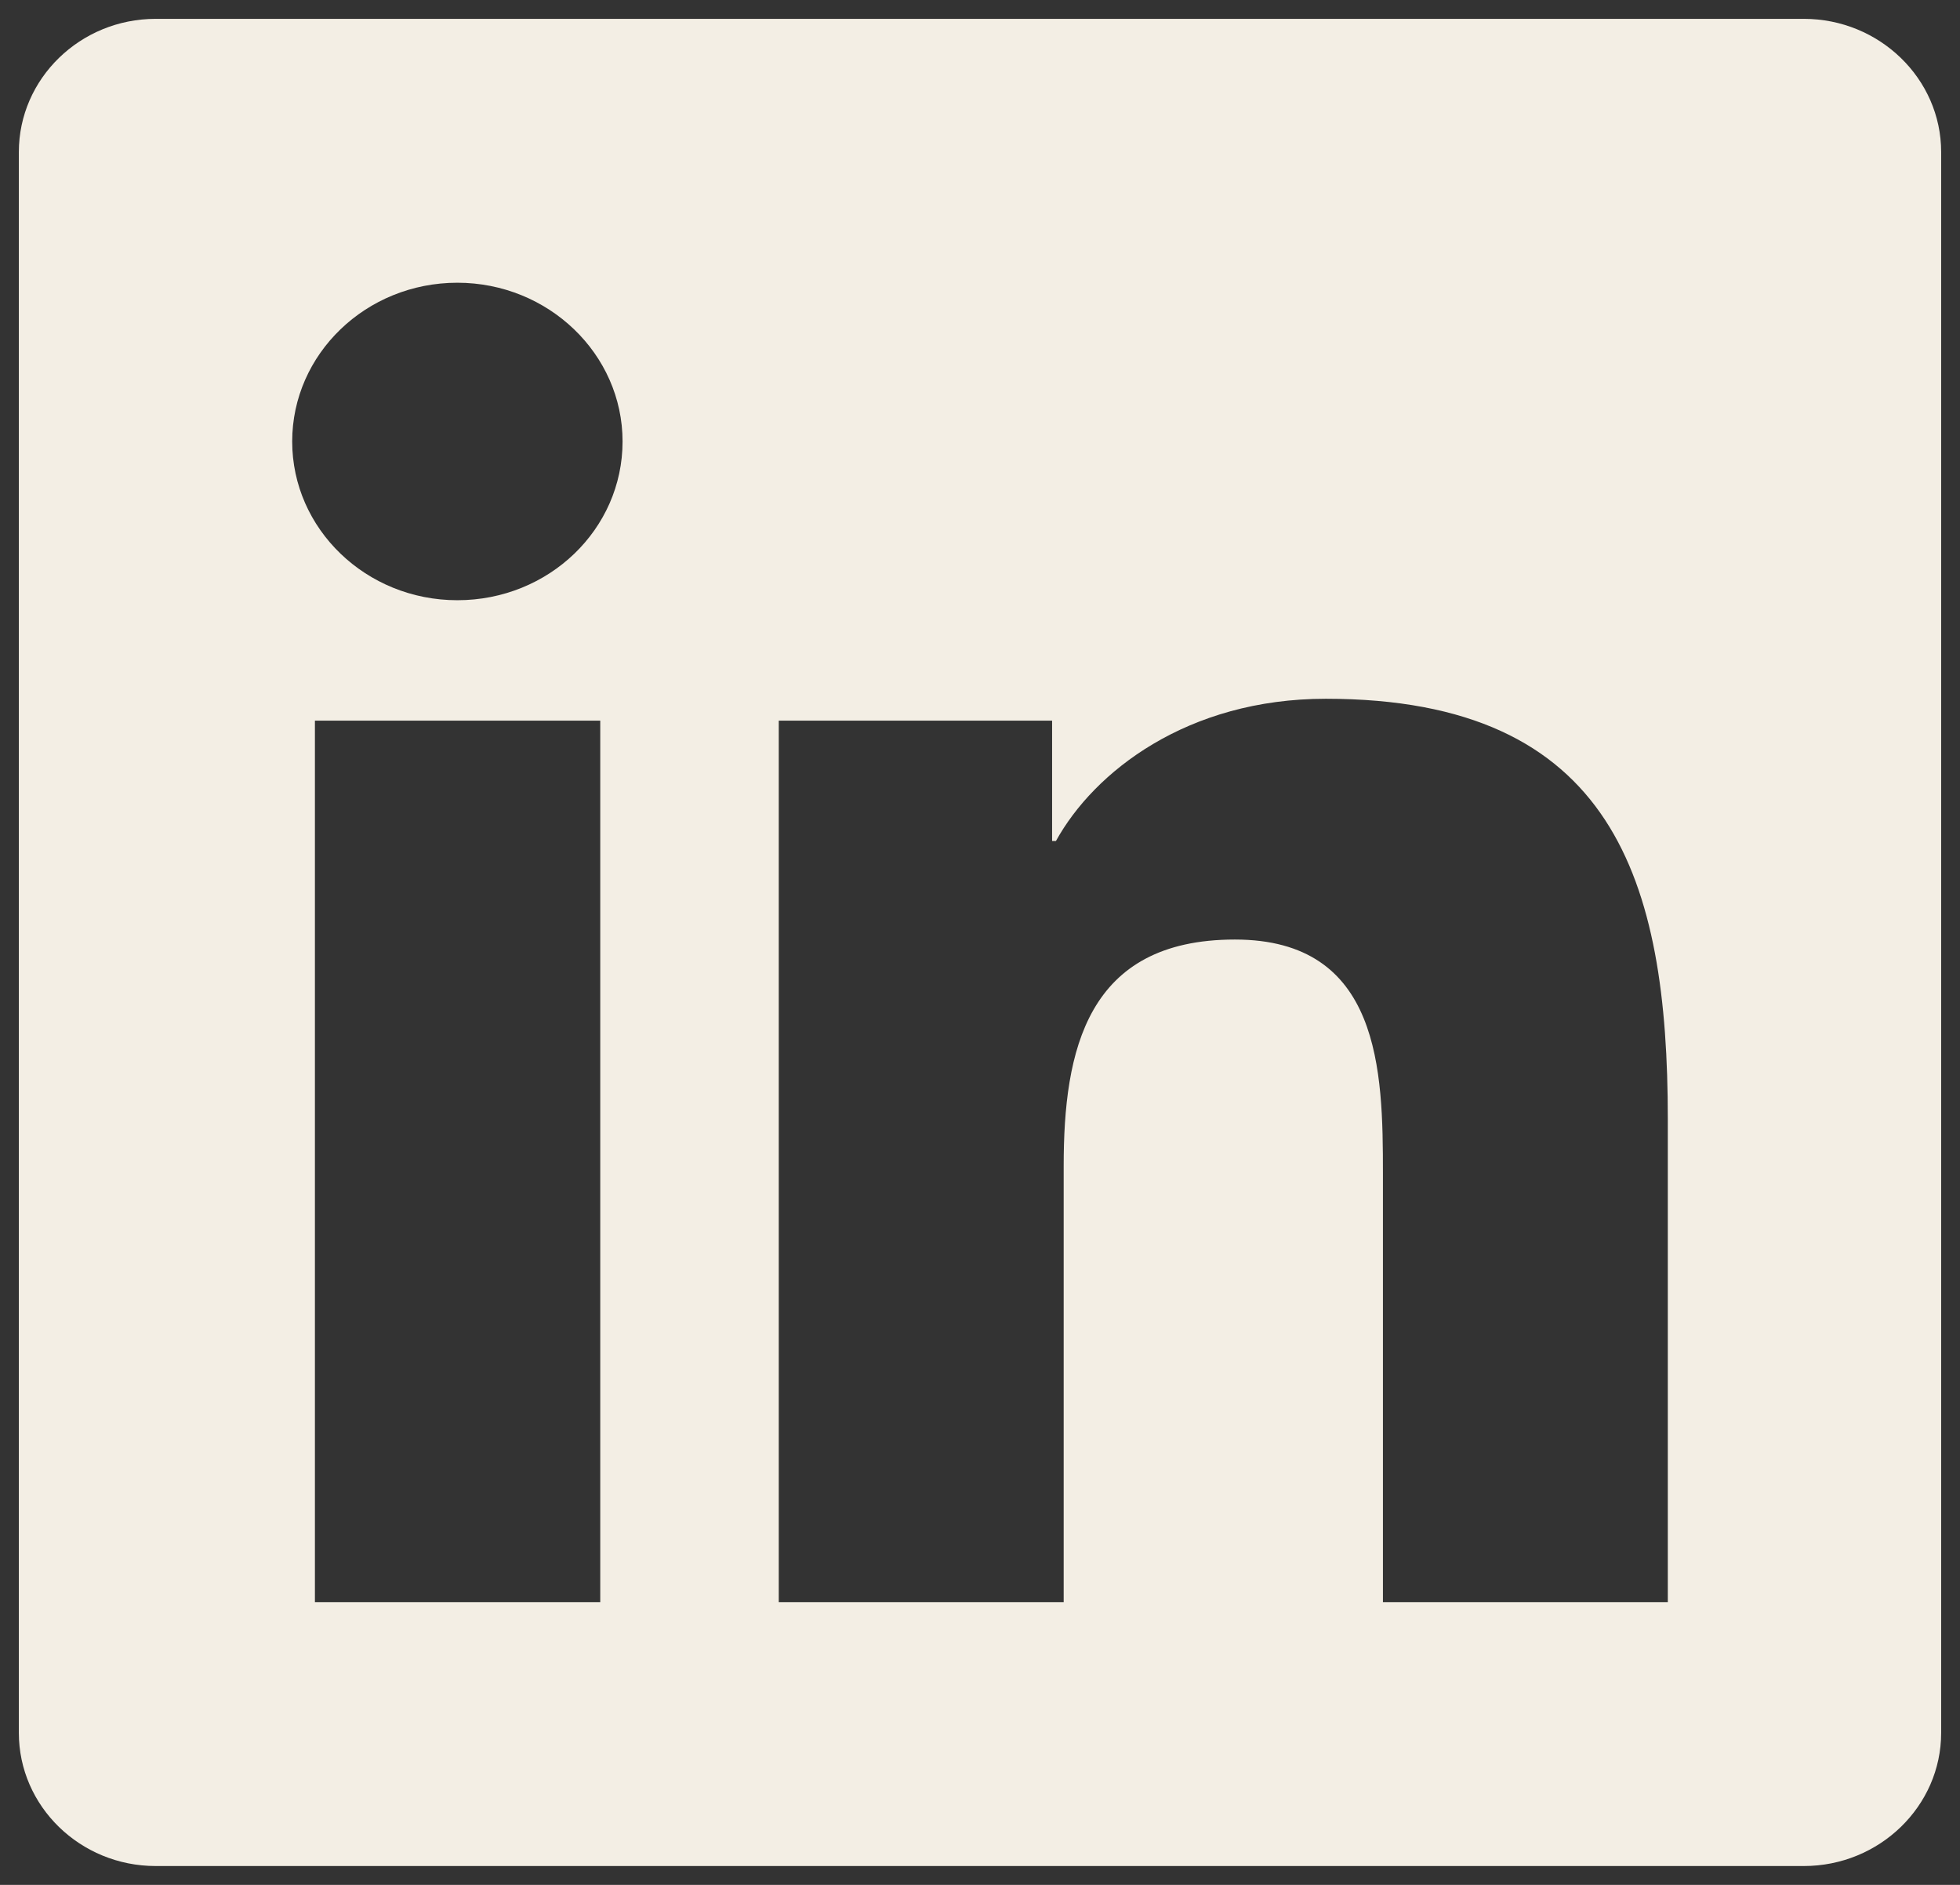 <svg width="52" height="50" viewBox="0 0 52 50" fill="none" xmlns="http://www.w3.org/2000/svg">
<rect x="0" y="0" width="52" height="50" fill="#333333" stroke="none"/>
<path d="M47.857 0.5H4.131C2.128 0.5 0.5 2.086 0.5 4.033V45.967C0.5 47.914 2.128 49.5 4.131 49.5H47.857C49.861 49.5 51.5 47.914 51.5 45.967V4.033C51.5 2.086 49.861 0.5 47.857 0.5ZM15.914 42.5H8.355V19.116H15.925V42.5H15.914ZM12.134 15.922C9.71 15.922 7.752 14.03 7.752 11.711C7.752 9.392 9.71 7.5 12.134 7.5C14.548 7.5 16.517 9.392 16.517 11.711C16.517 14.041 14.559 15.922 12.134 15.922ZM44.248 42.5H36.69V31.125C36.69 28.413 36.633 24.923 32.762 24.923C28.823 24.923 28.22 27.877 28.22 30.928V42.5H20.661V19.116H27.913V22.309H28.015C29.028 20.472 31.498 18.536 35.175 18.536C42.825 18.536 44.248 23.381 44.248 29.681V42.5Z" fill="#F3EEE4"/>
</svg>
